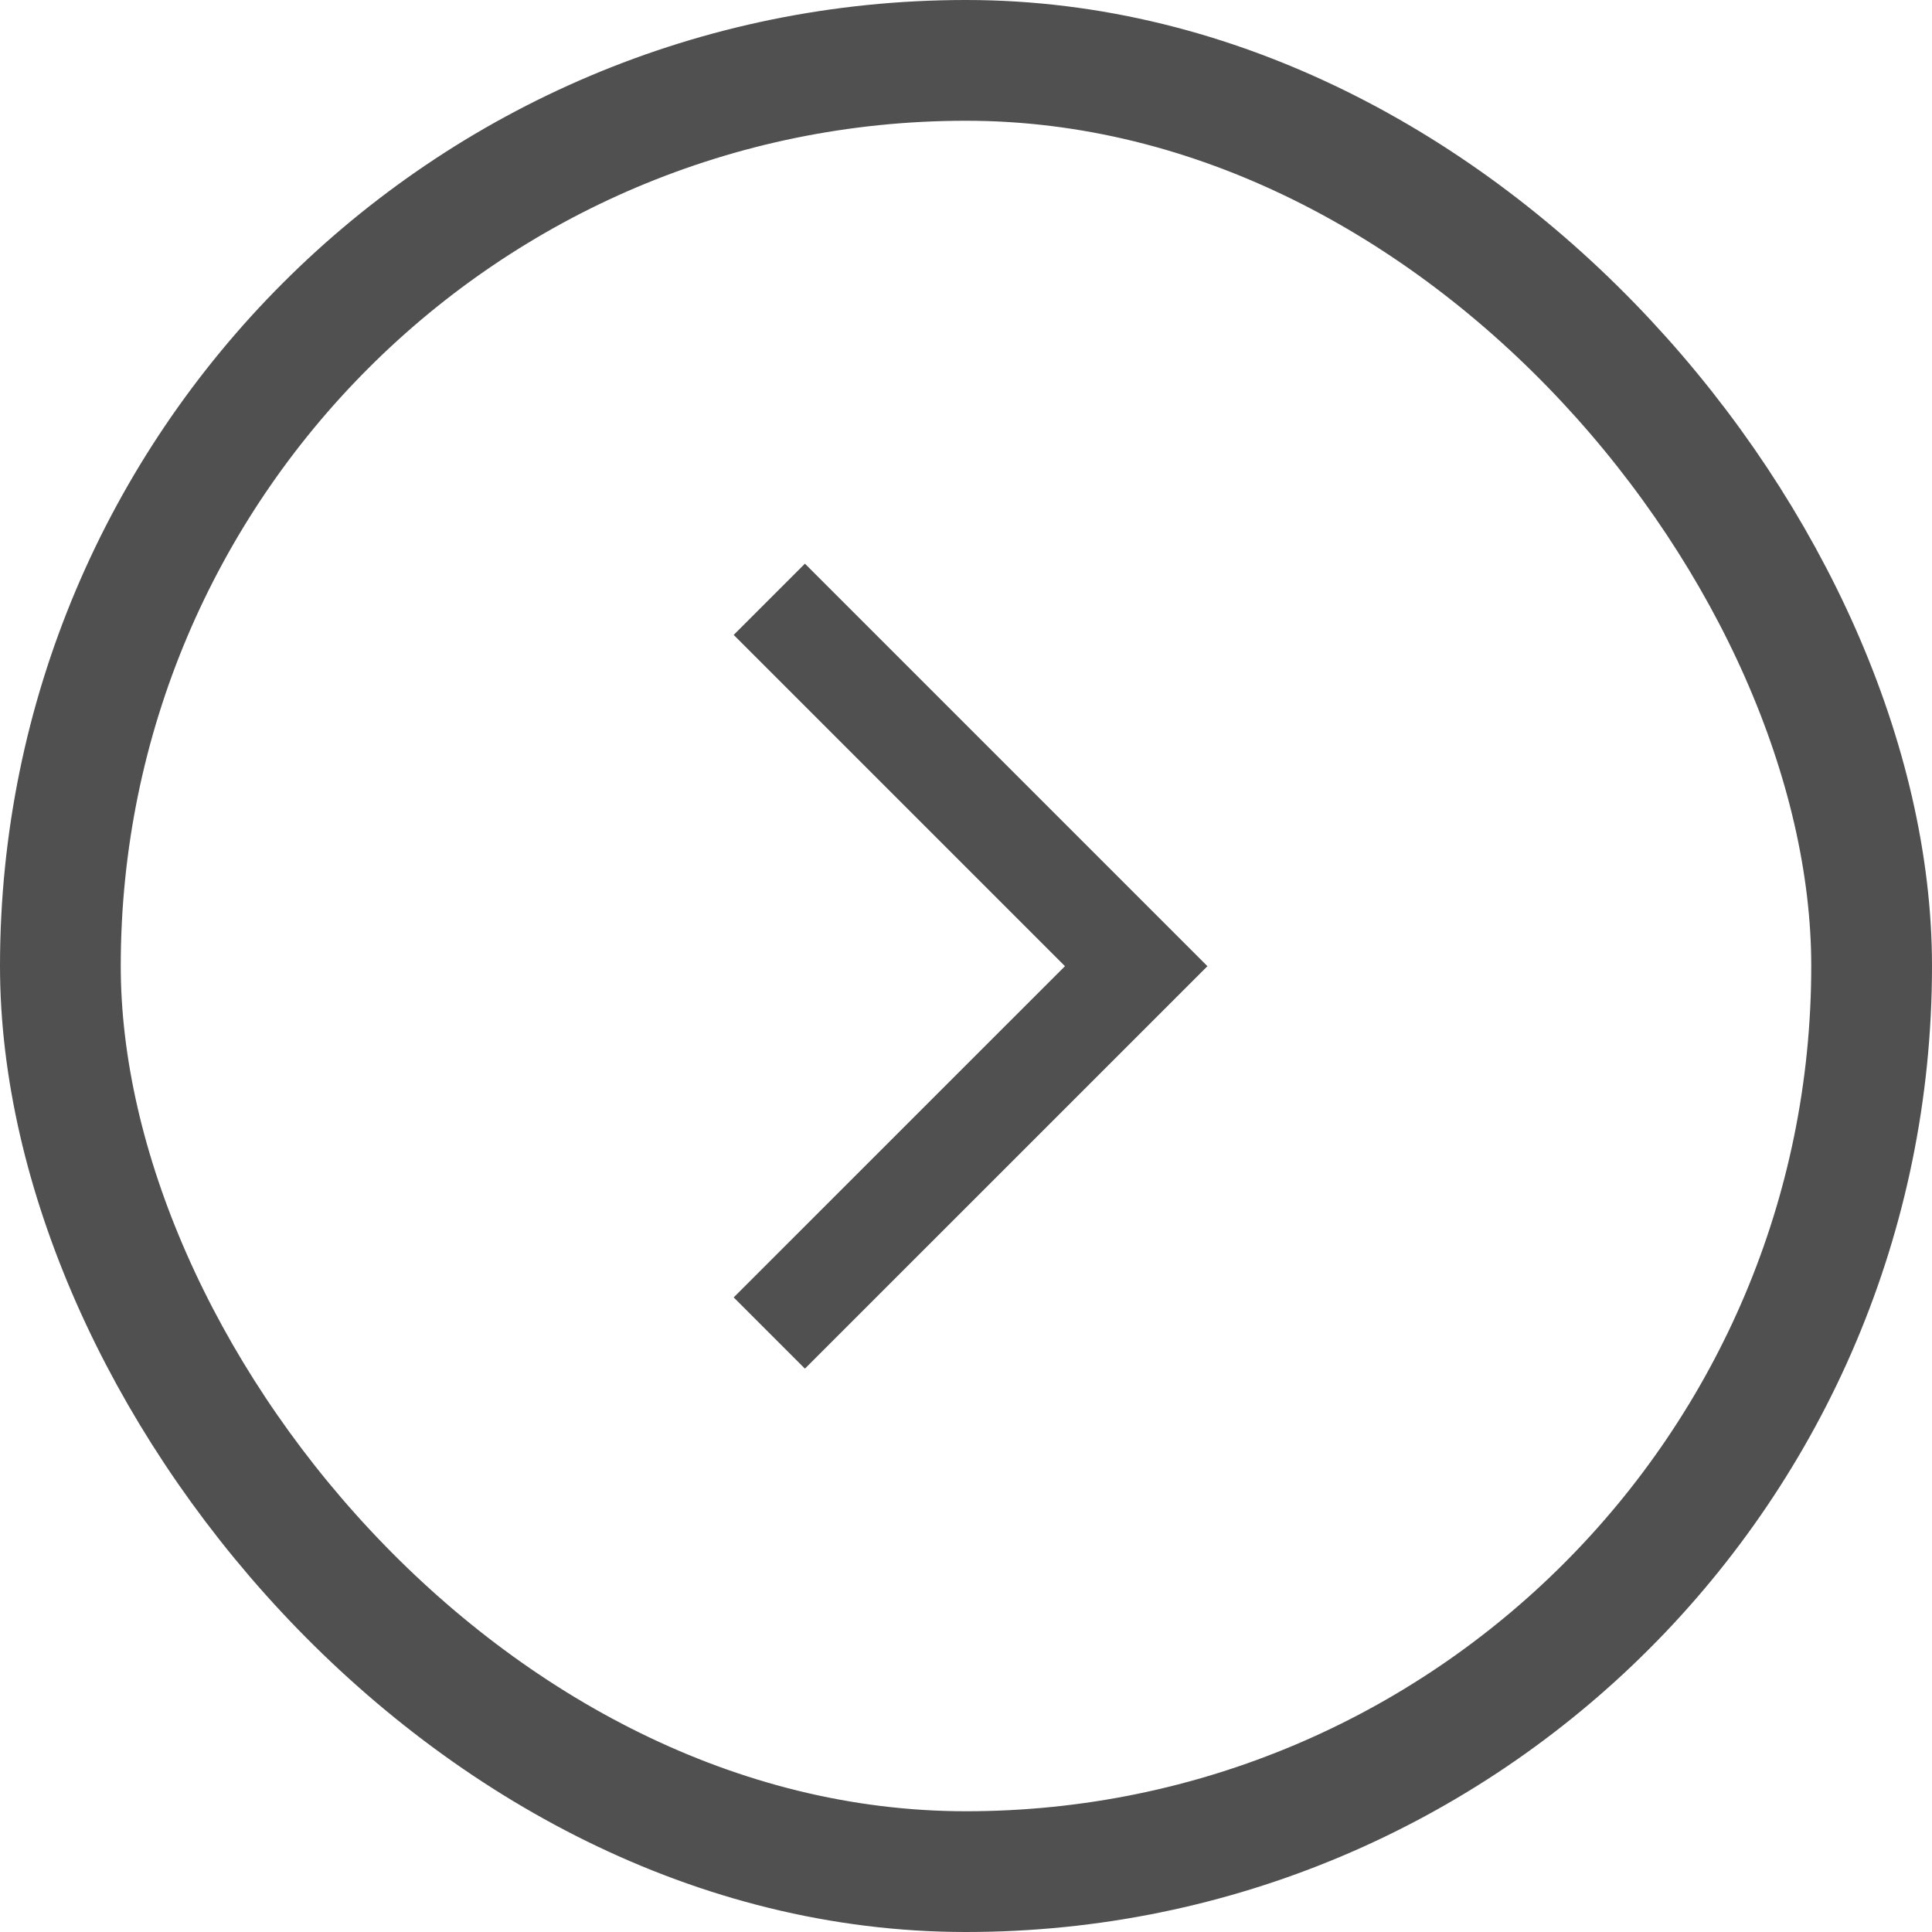 <svg width="32" height="32" viewBox="0 0 32 32" fill="none" xmlns="http://www.w3.org/2000/svg">
<rect x="1" y="1" width="30" height="30" rx="15" stroke="#505050" stroke-width="2"/>
<g clip-path="url(#clip0_9207_13206)">
<path d="M12.152 21.489L13.332 22.669L19.999 16.003L13.332 9.336L12.152 10.516L17.639 16.003L12.152 21.489Z" fill="#505050"/>
</g>
<defs>
<clipPath id="clip0_9207_13206">
<rect width="16" height="16" fill="white" transform="translate(8 8)"/>
</clipPath>
</defs>
</svg>
